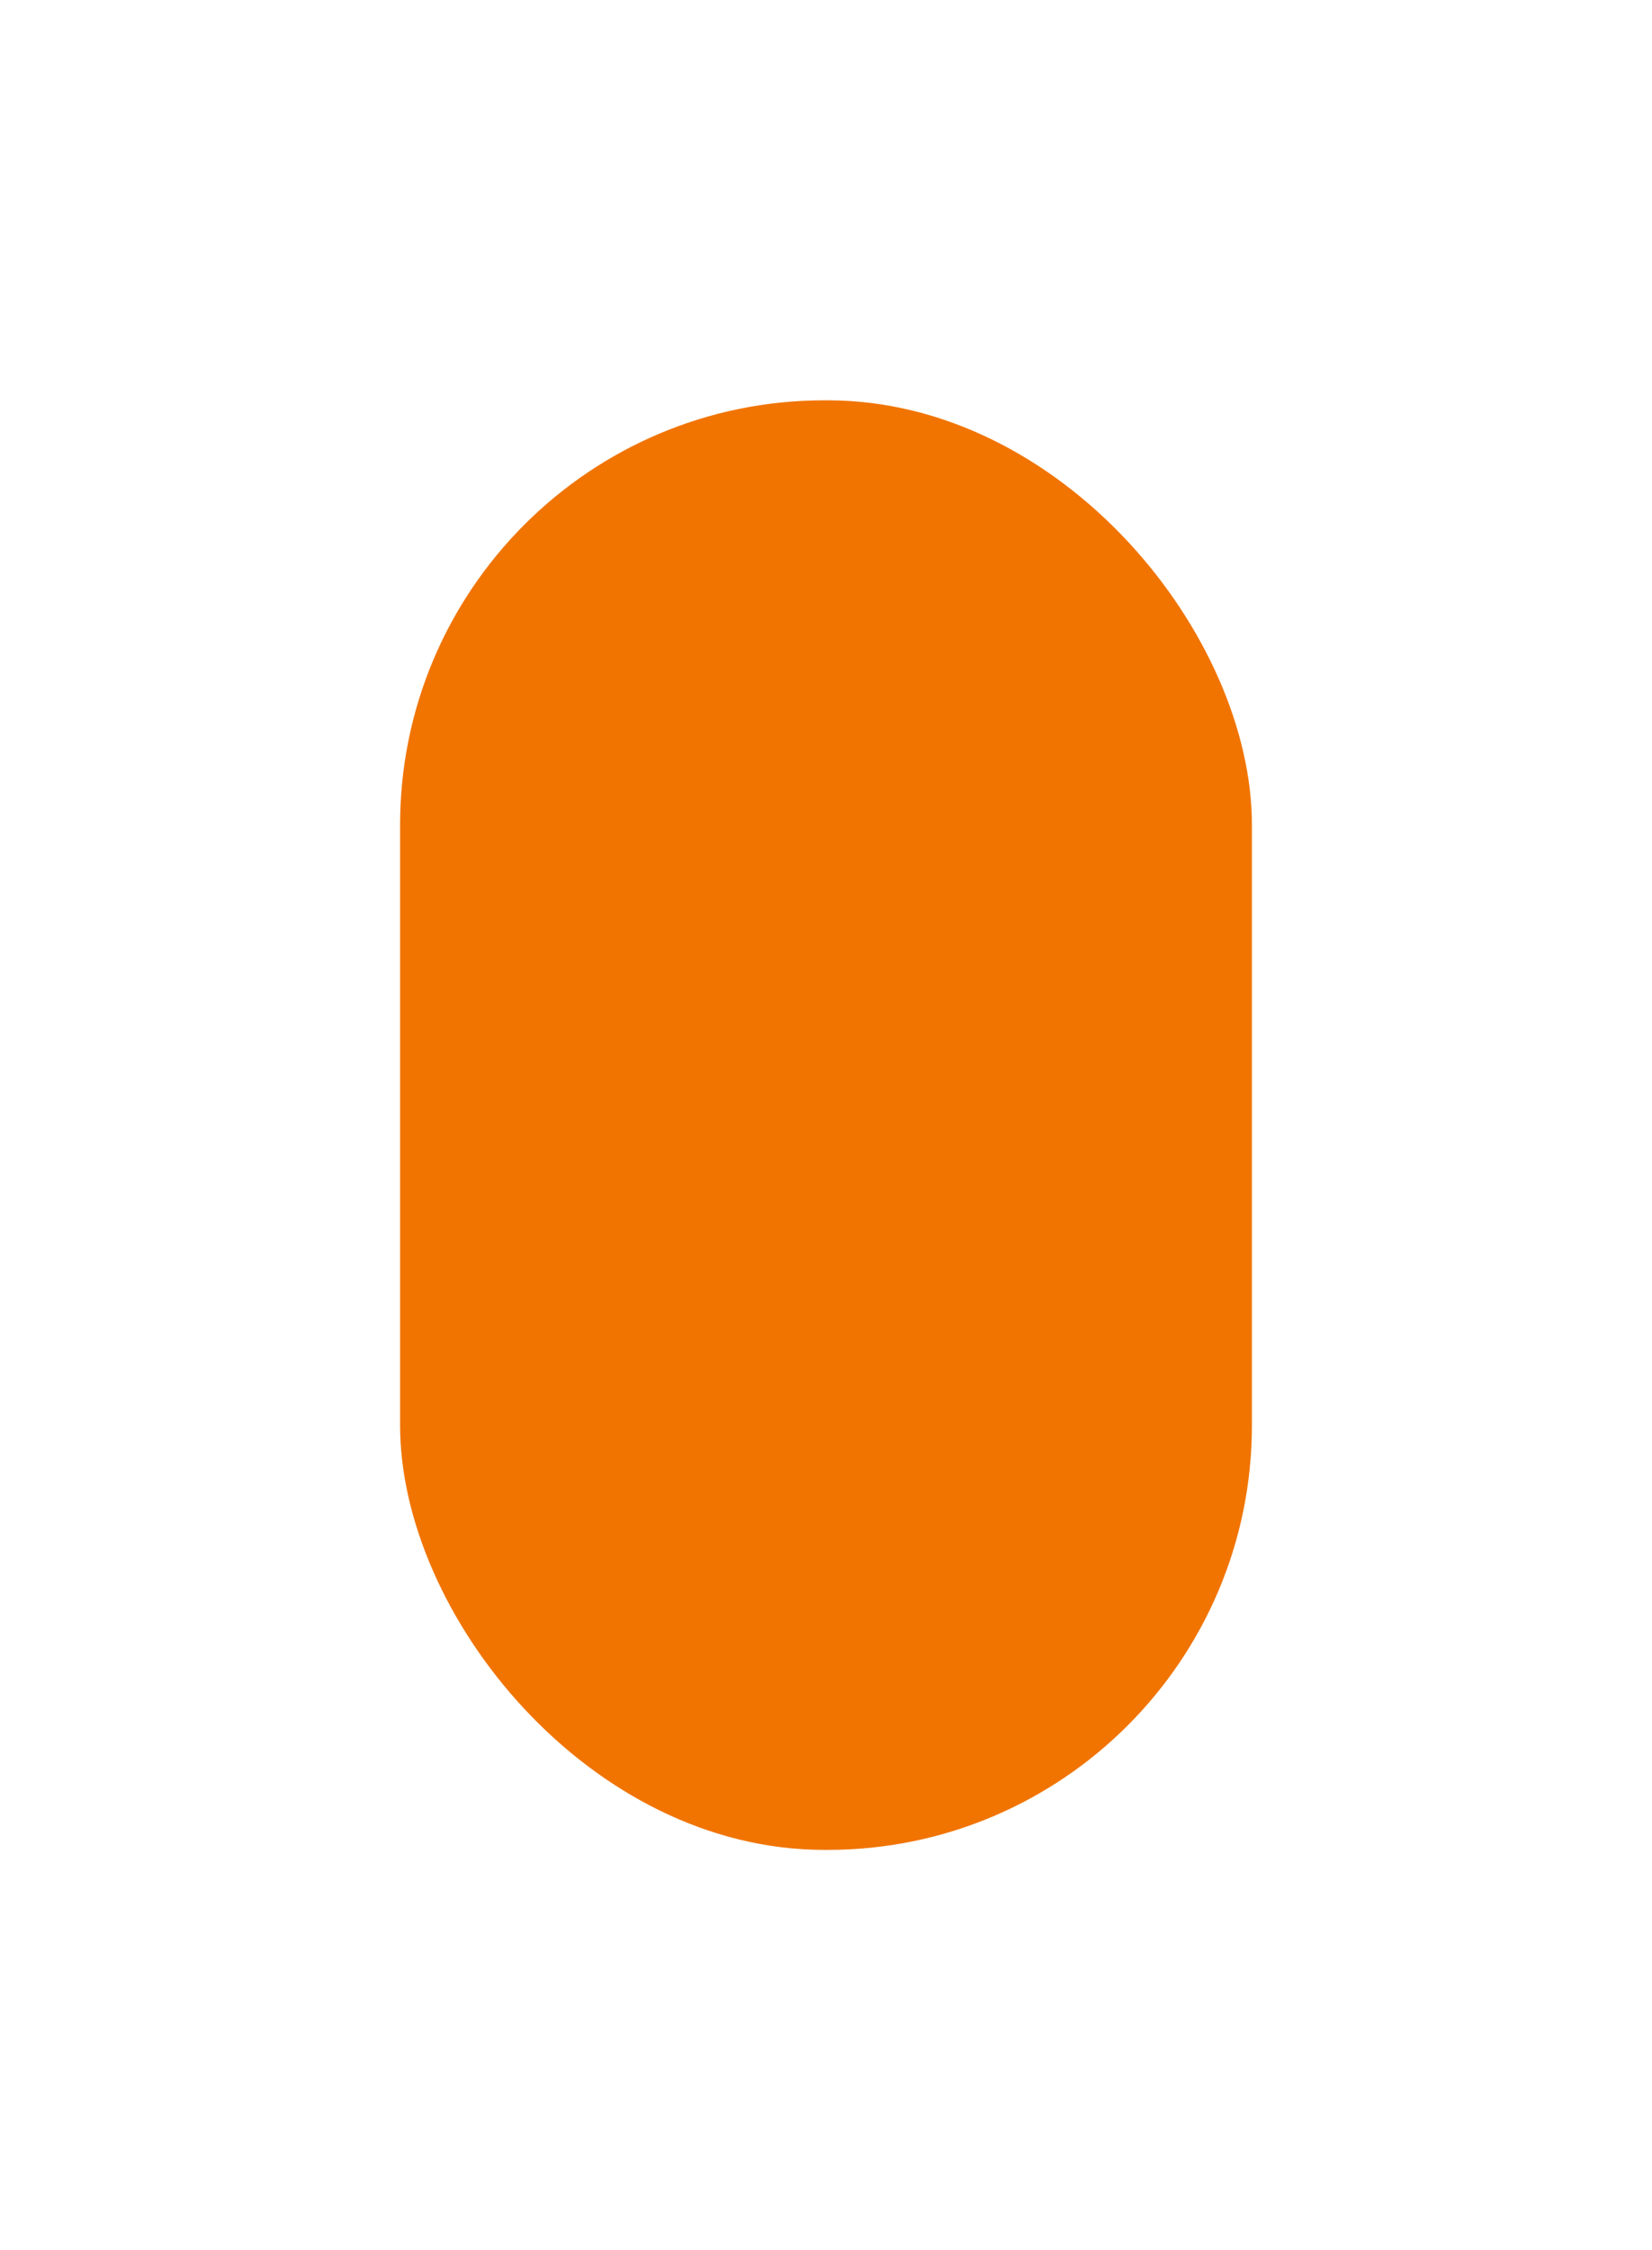 <svg width='1024' height='1394' viewBox='0 0 1024 1394' fill='none' xmlns='http://www.w3.org/2000/svg'><g filter='url(#filter0_f_2146_805)'><rect x='248' y='248' width='528' height='898' rx='263' fill='#F17401'/></g><defs><filter id='filter0_f_2146_805' x='0.64' y='0.64' width='1022.72' height='1392.72' filterUnits='userSpaceOnUse' color-interpolation-filters='sRGB'><feFlood flood-opacity='0' result='BackgroundImageFix'/><feBlend mode='normal' in='SourceGraphic' in2='BackgroundImageFix' result='shape'/><feGaussianBlur stdDeviation='123.68' result='effect1_foregroundBlur_2146_805'/></filter></defs></svg>